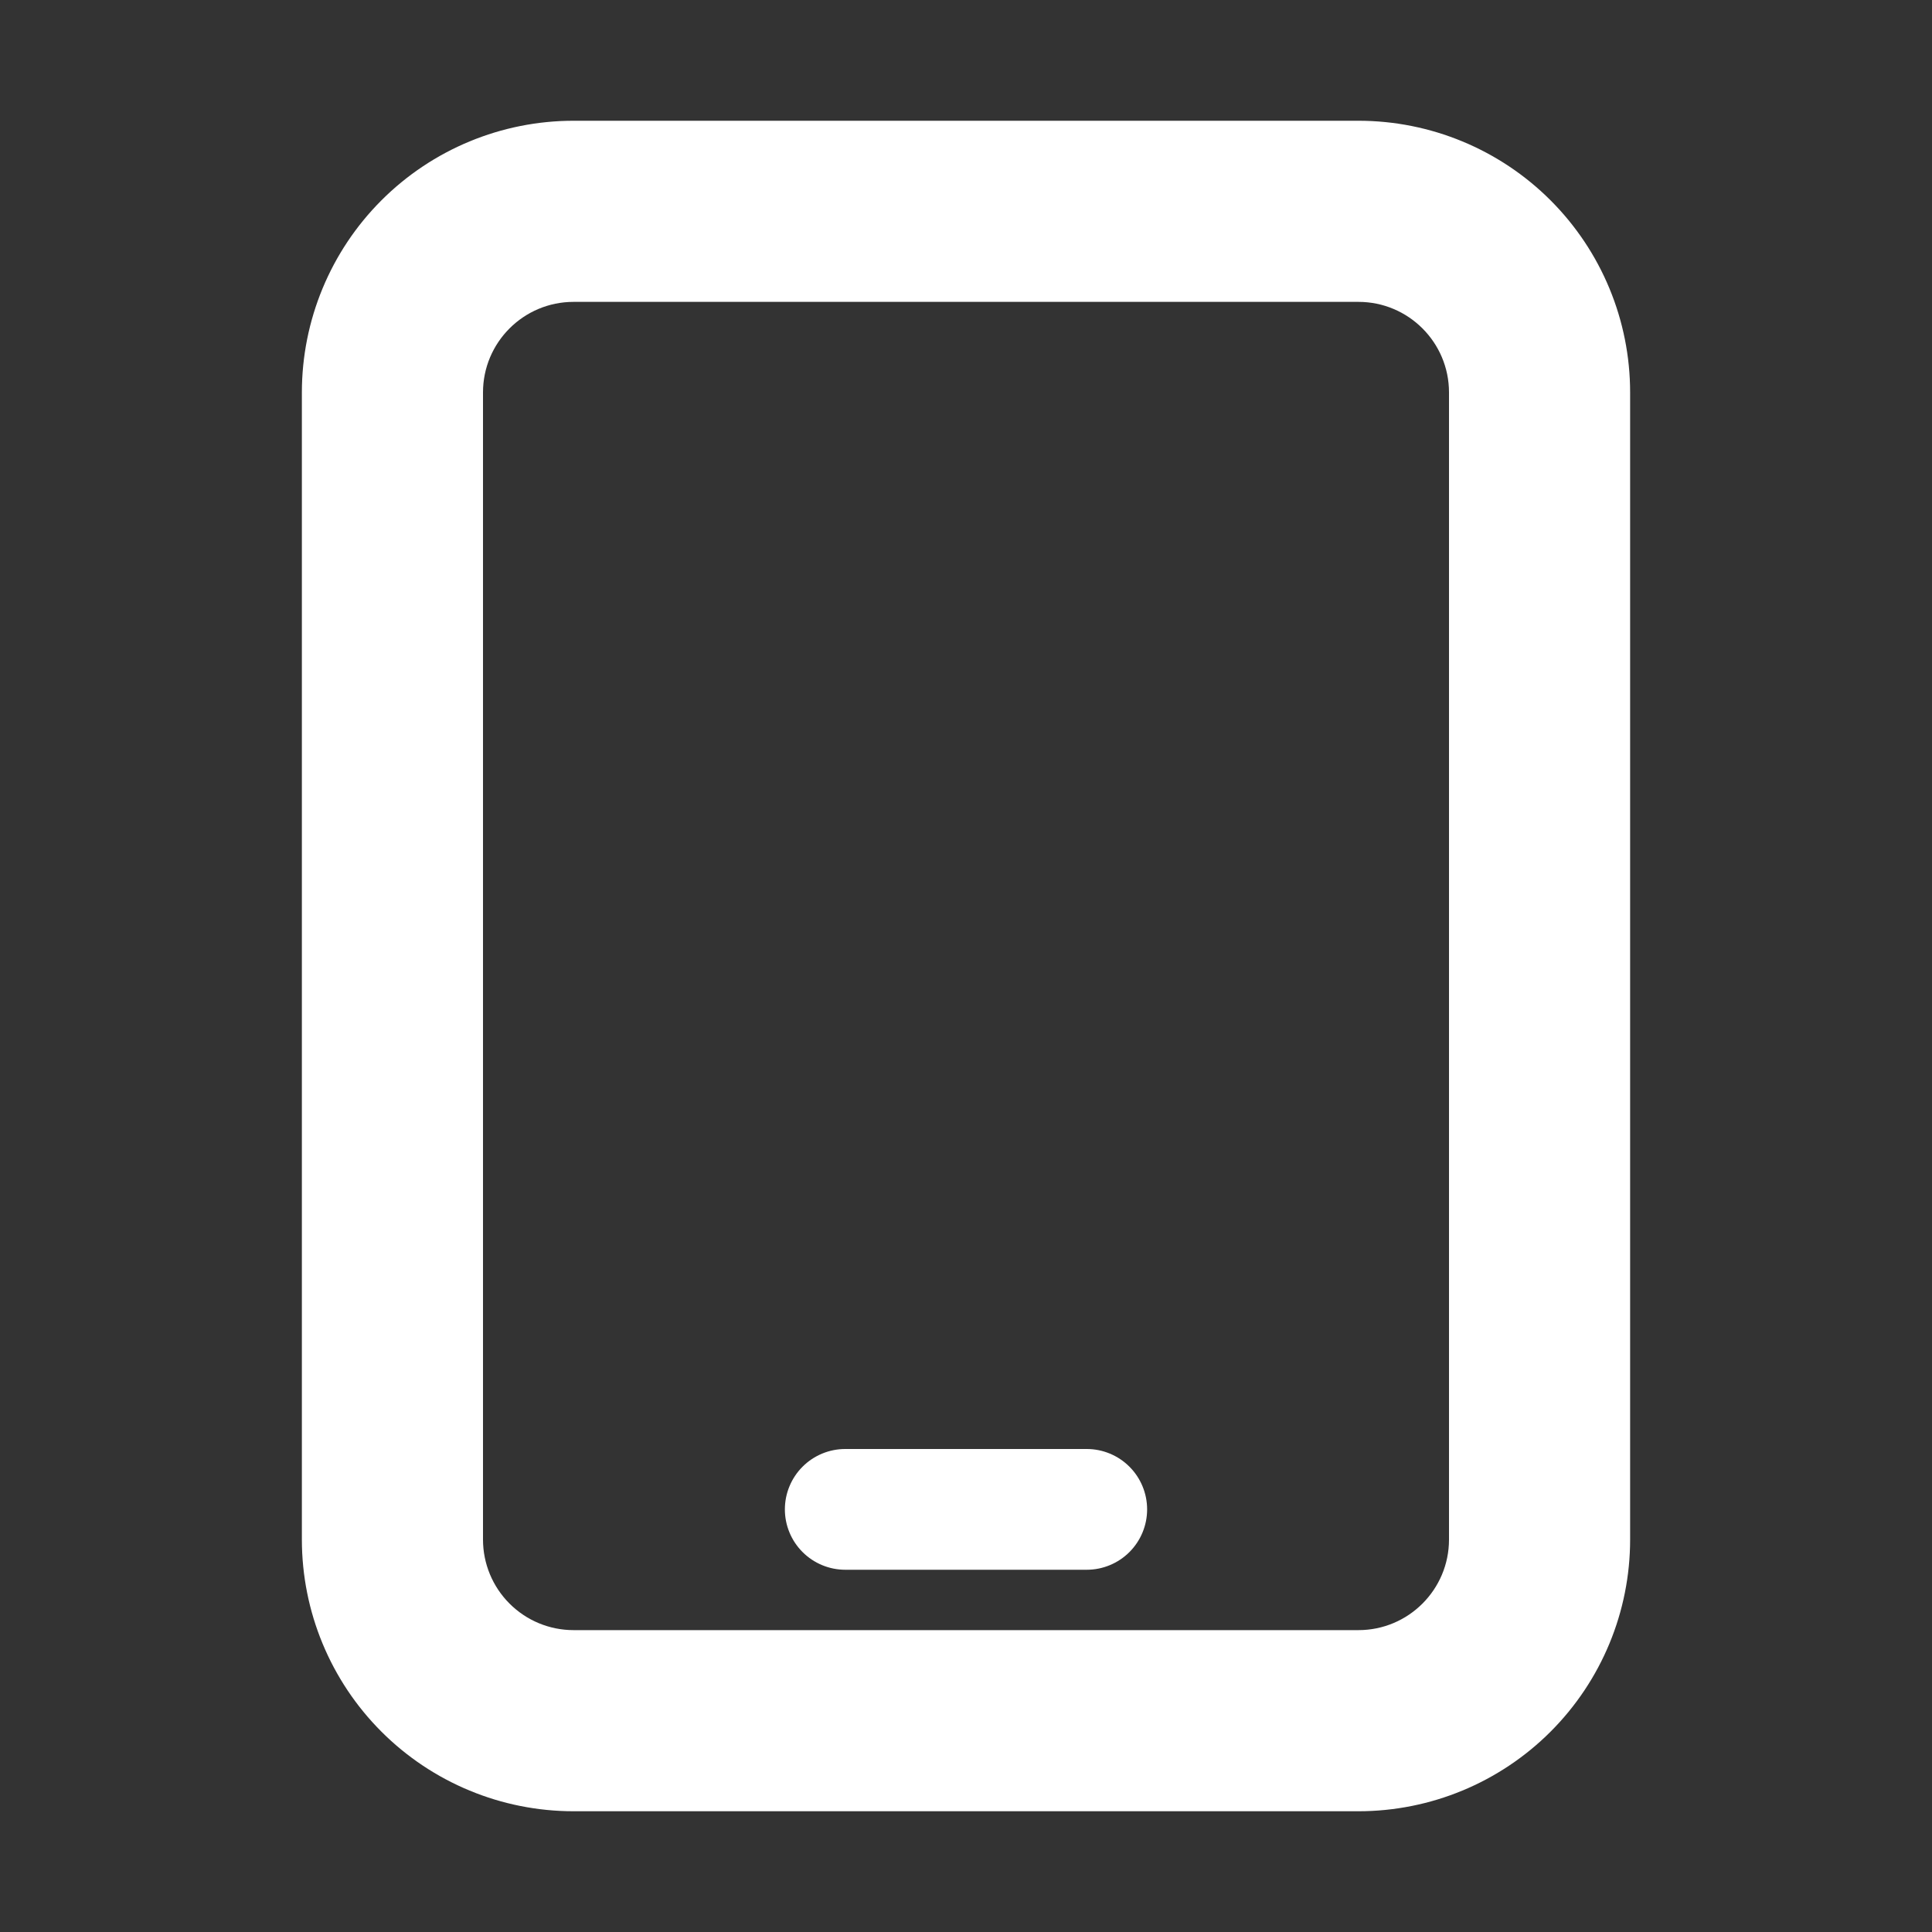 <svg width="64" height="64" viewBox="0 0 64 64" fill="none" xmlns="http://www.w3.org/2000/svg">
<rect x="0" y="0" width="64" height="64" fill="#333333" stroke="none"/>
<path d="M28 48C27.47 48 26.961 48.211 26.586 48.586C26.211 48.961 26 49.47 26 50C26 50.53 26.211 51.039 26.586 51.414C26.961 51.789 27.47 52 28 52H36C36.53 52 37.039 51.789 37.414 51.414C37.789 51.039 38 50.53 38 50C38 49.47 37.789 48.961 37.414 48.586C37.039 48.211 36.53 48 36 48H28Z" fill="white"/>
<path fill-rule="evenodd" clip-rule="evenodd" d="M19 4C16.613 4 14.324 4.948 12.636 6.636C10.948 8.324 10 10.613 10 13V51C10 53.387 10.948 55.676 12.636 57.364C14.324 59.052 16.613 60 19 60H45C47.387 60 49.676 59.052 51.364 57.364C53.052 55.676 54 53.387 54 51V13C54 10.613 53.052 8.324 51.364 6.636C49.676 4.948 47.387 4 45 4H19ZM16 13C16 11.344 17.344 10 19 10H45C46.656 10 48 11.344 48 13V51C48 52.656 46.656 54 45 54H19C18.204 54 17.441 53.684 16.879 53.121C16.316 52.559 16 51.796 16 51V13Z" fill="white"/>
</svg>
